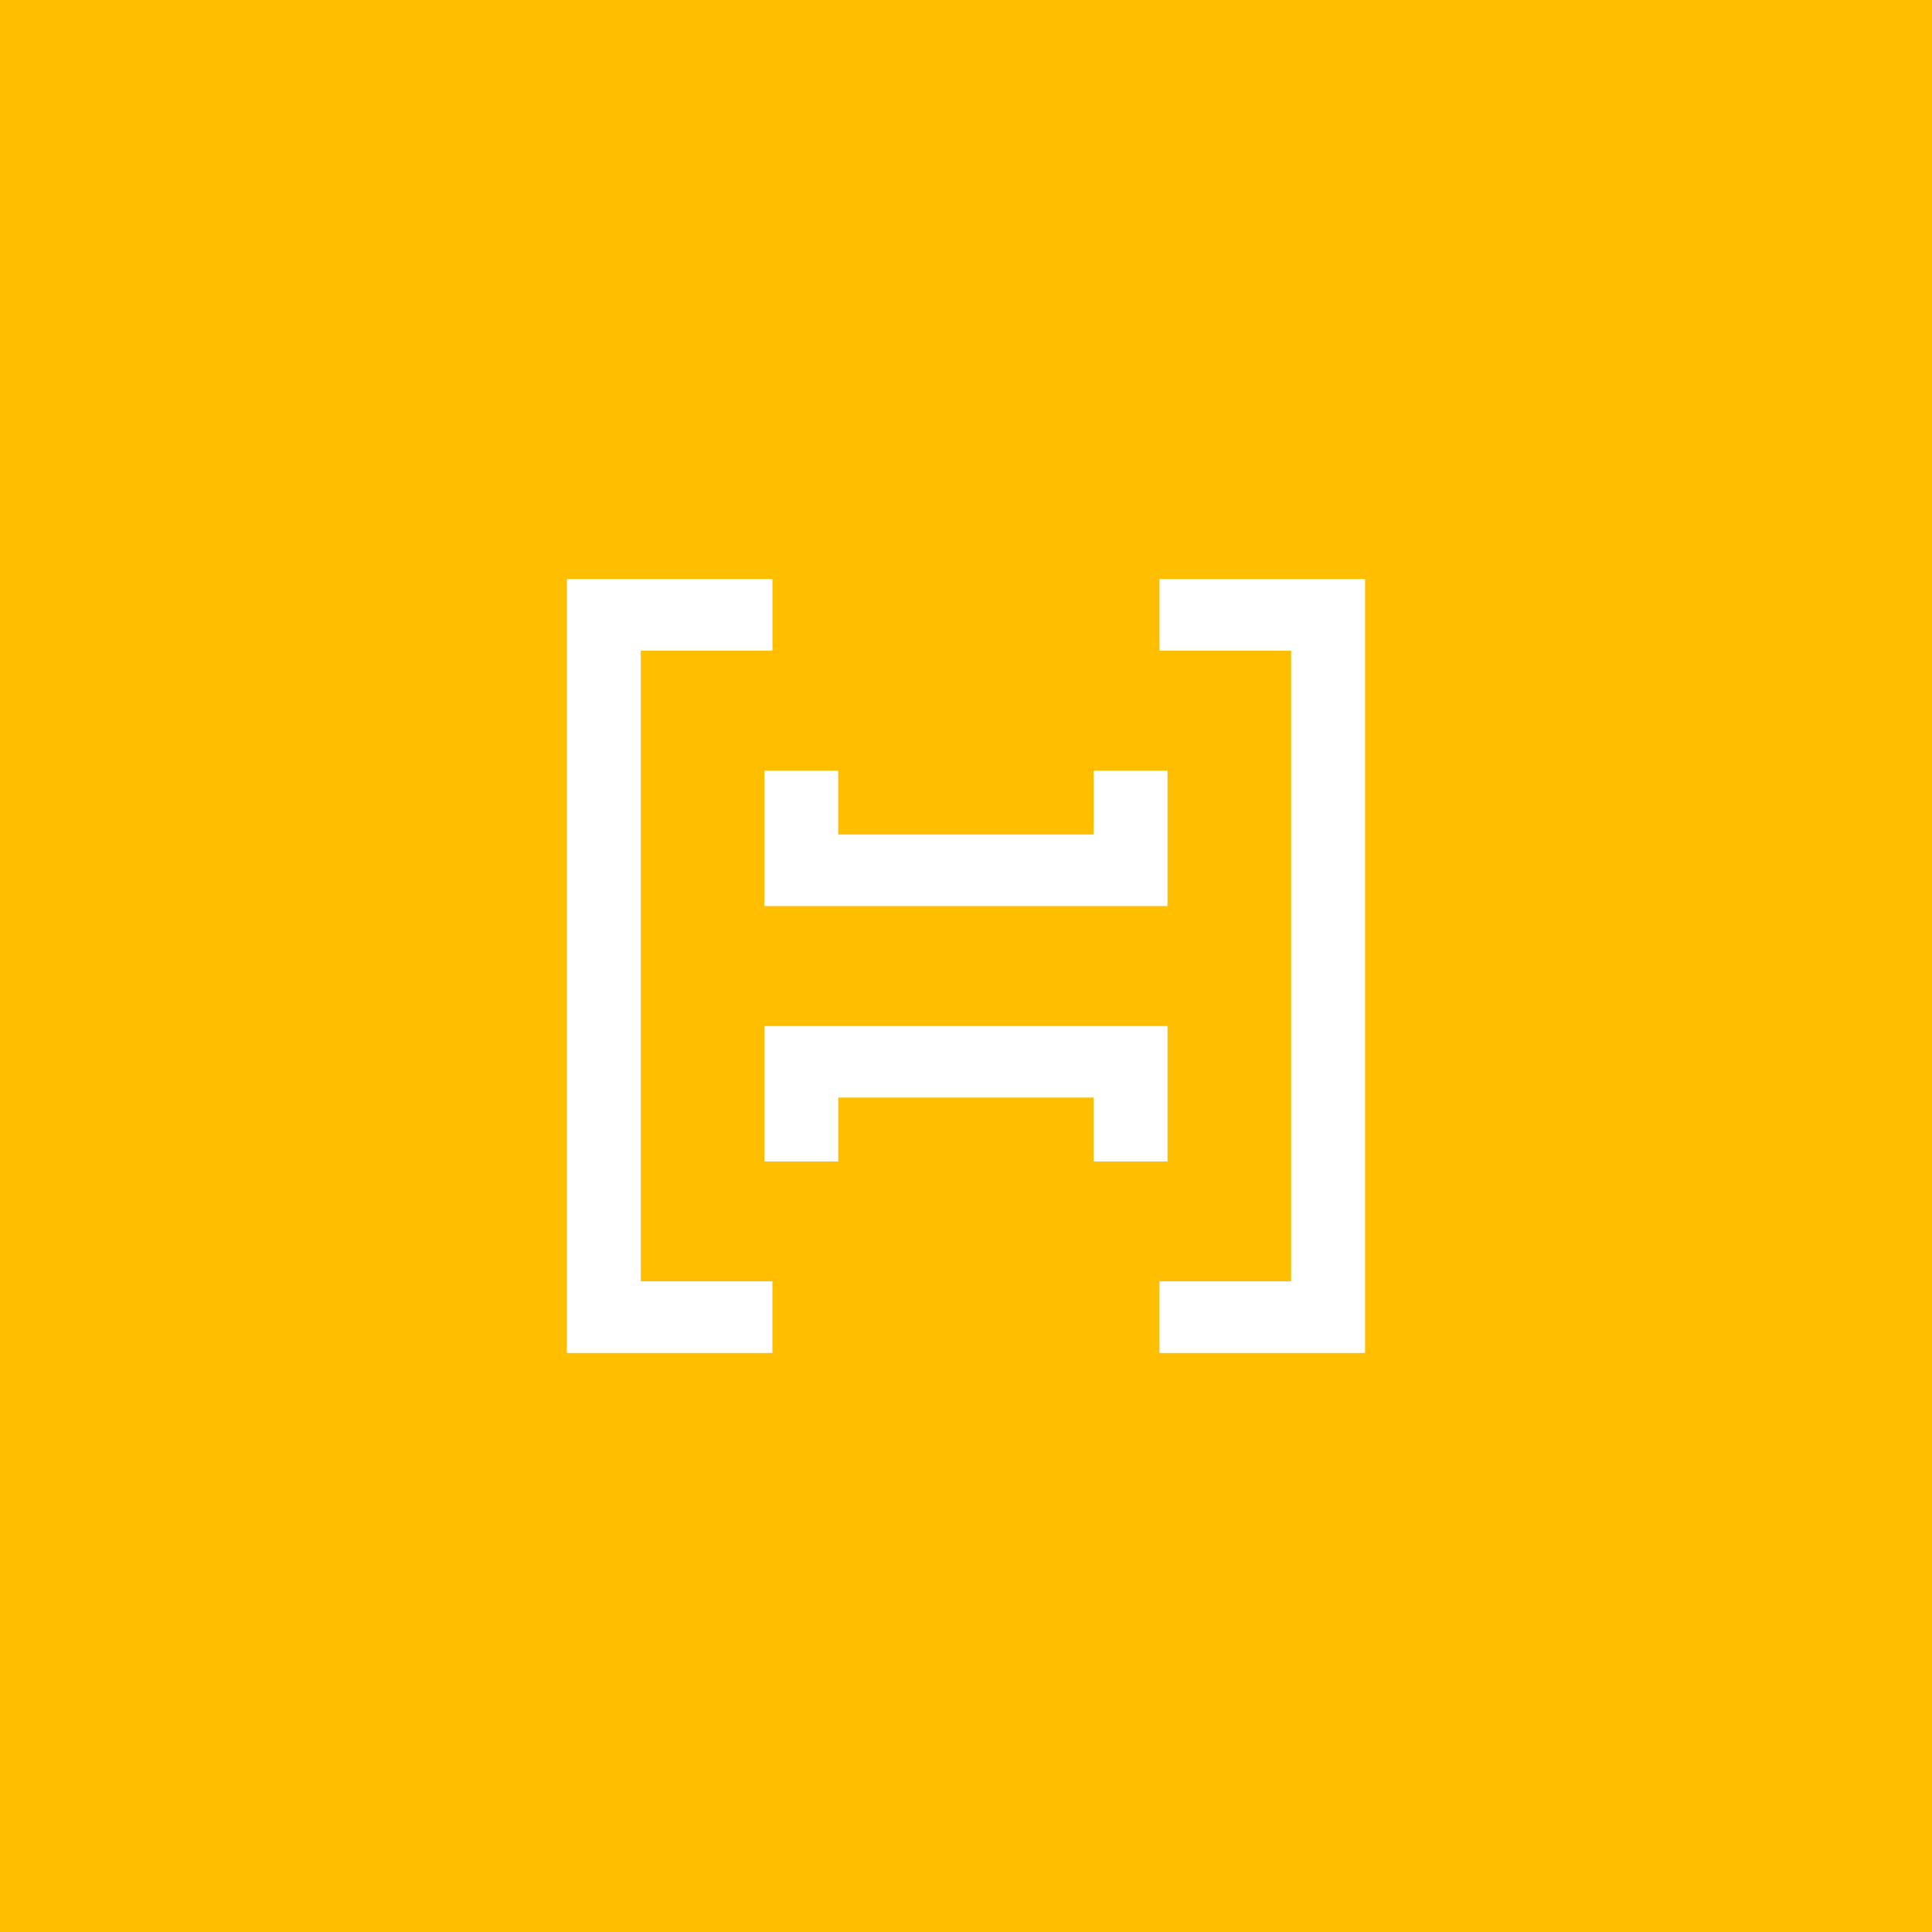<svg xmlns="http://www.w3.org/2000/svg" width="54" height="54" fill="none"><path fill="#FFBE00" d="M0 0h54v54H0z"/><path fill="#fff" d="M17.91 18.187h3.68v-2.003h-5.746v21.633h5.745v-2.004h-3.678V18.187Zm14.498-2.003v2.003h3.679v17.626h-3.68v2.004h5.747V16.184h-5.746Z"/><path fill="#fff" d="M21.365 21.539v3.786h11.267V21.54h-2.064v1.785h-7.14V21.54h-2.063Zm11.267 10.925v-3.787H21.365v3.787h2.064v-1.786h7.138v1.786h2.065Z"/></svg>
